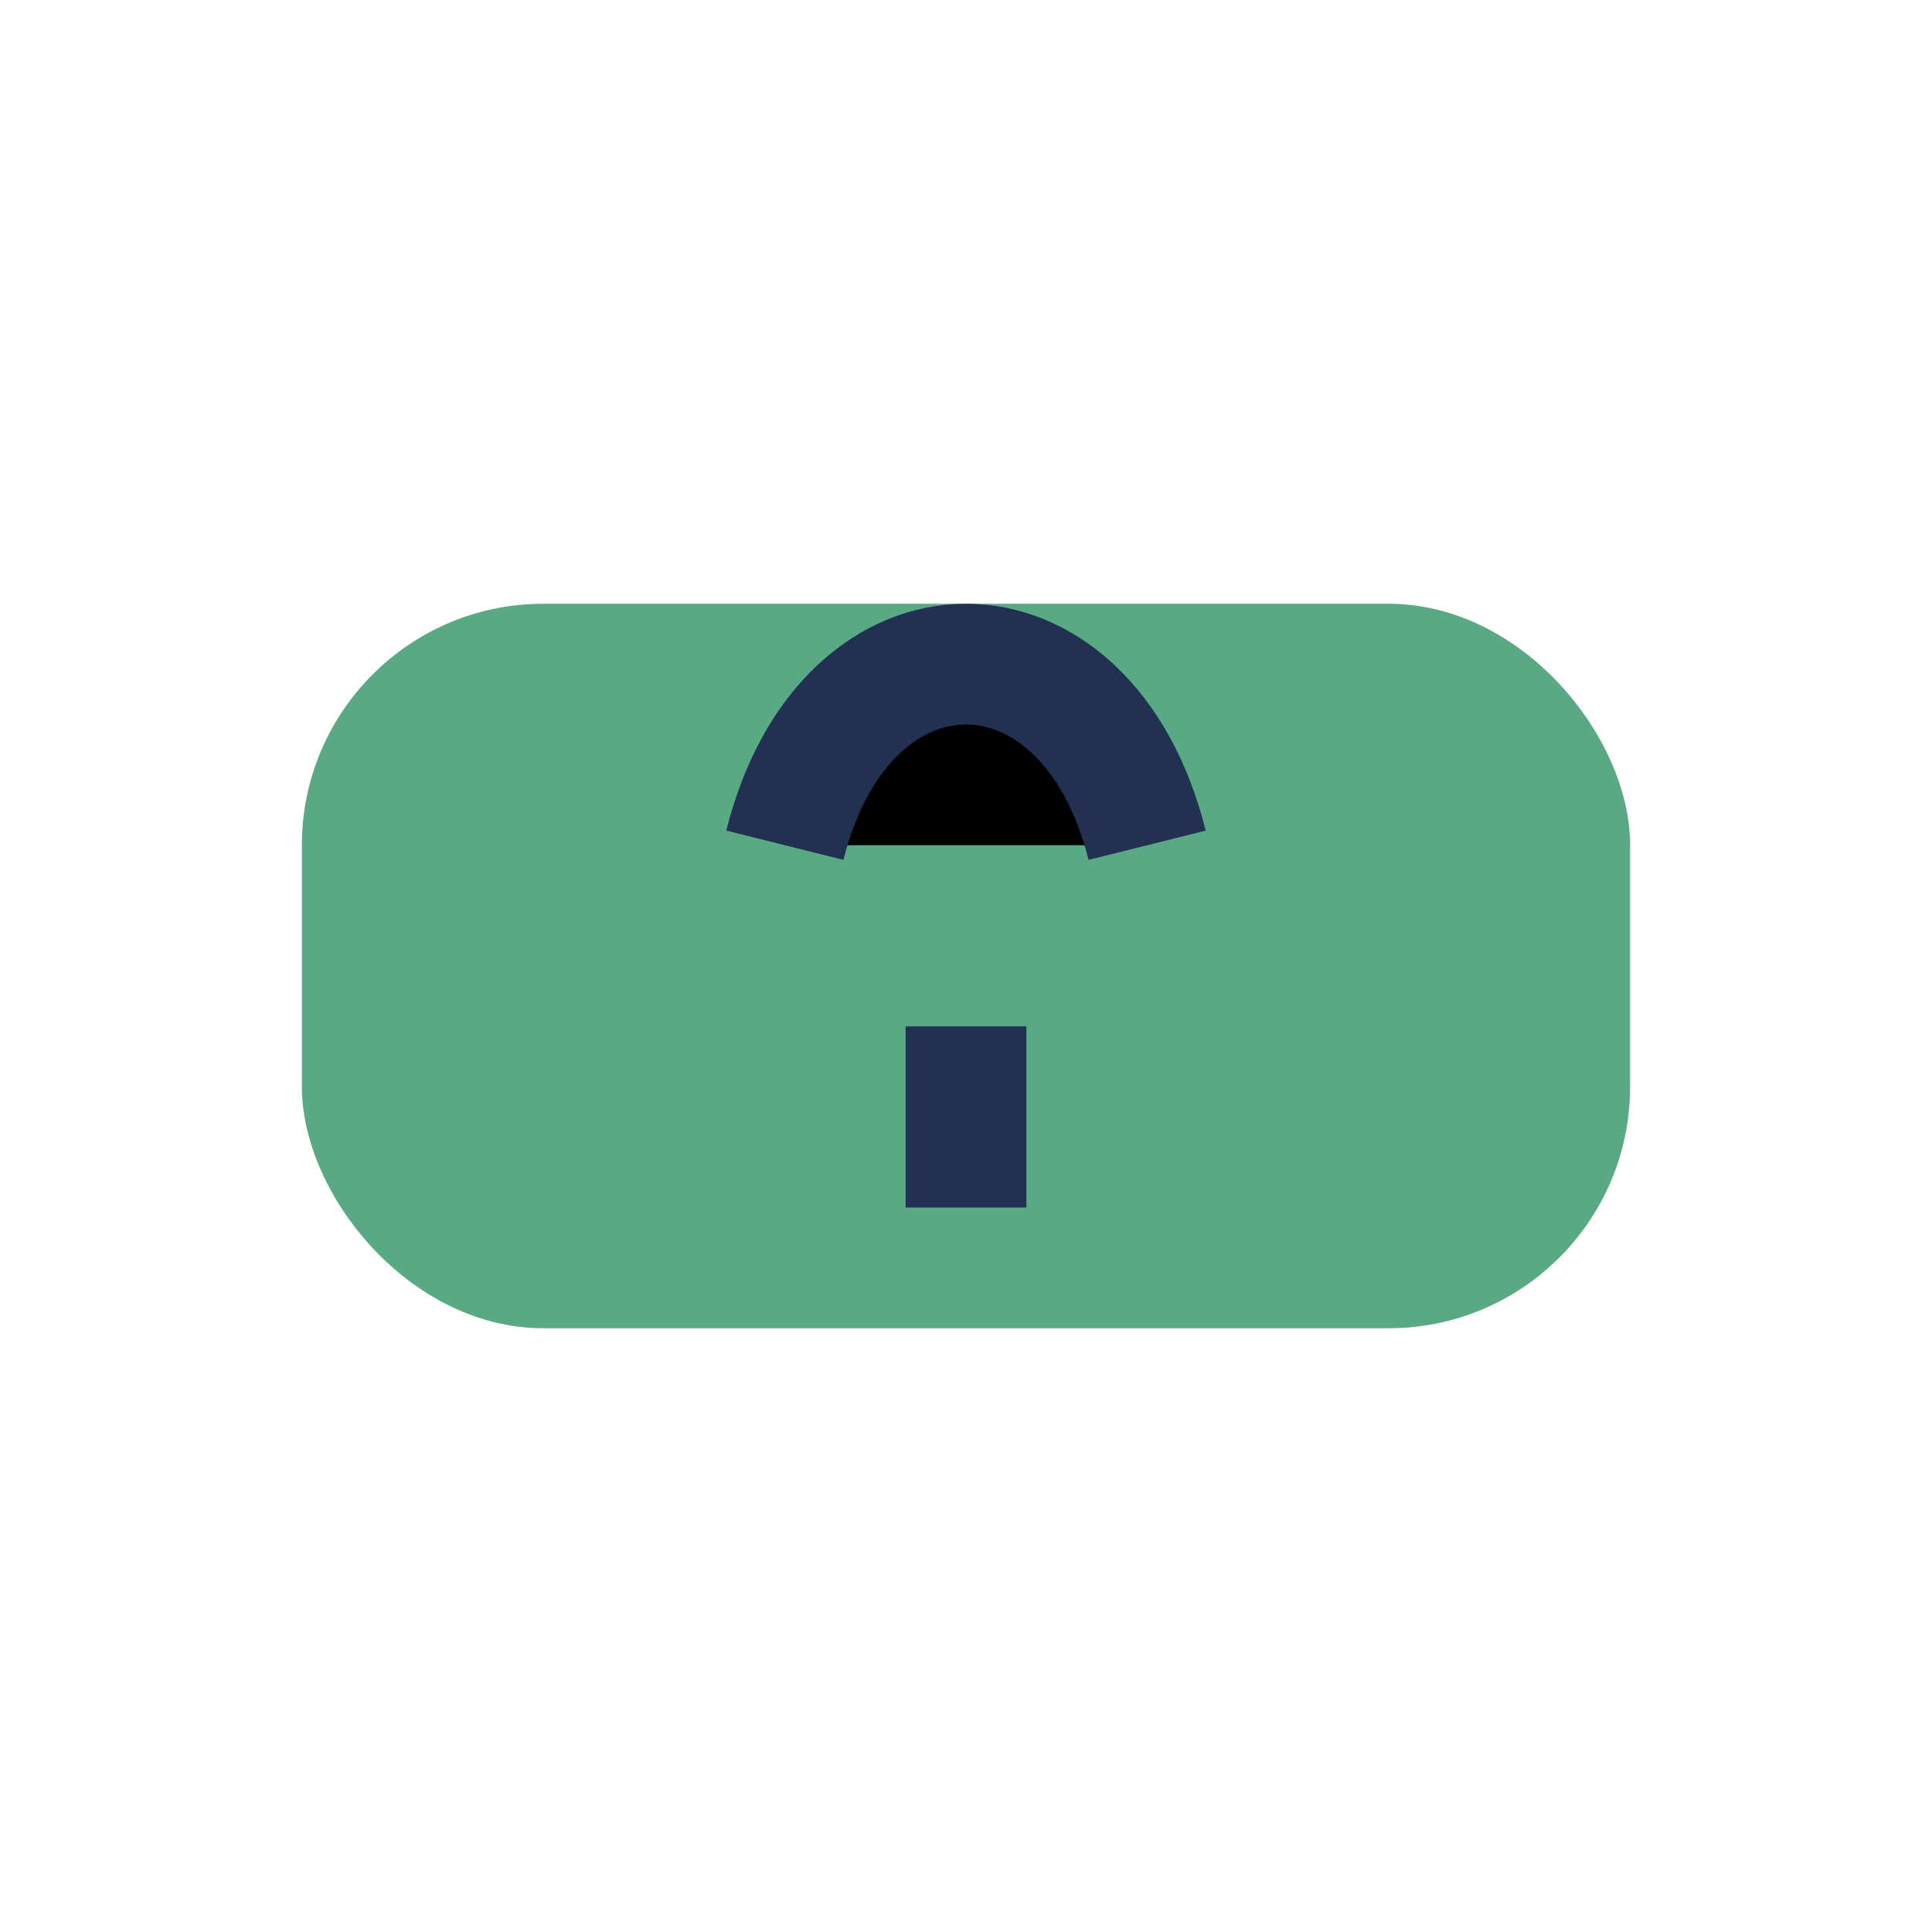<?xml version="1.0" encoding="UTF-8"?>
<svg xmlns="http://www.w3.org/2000/svg" width="32" height="32" viewBox="0 0 32 32"><rect x="5" y="10" width="22" height="12" rx="4" fill="#59A985"/><path d="M16 17v3M13 14c1-4 5-4 6 0" stroke="#223152" stroke-width="2"/></svg>